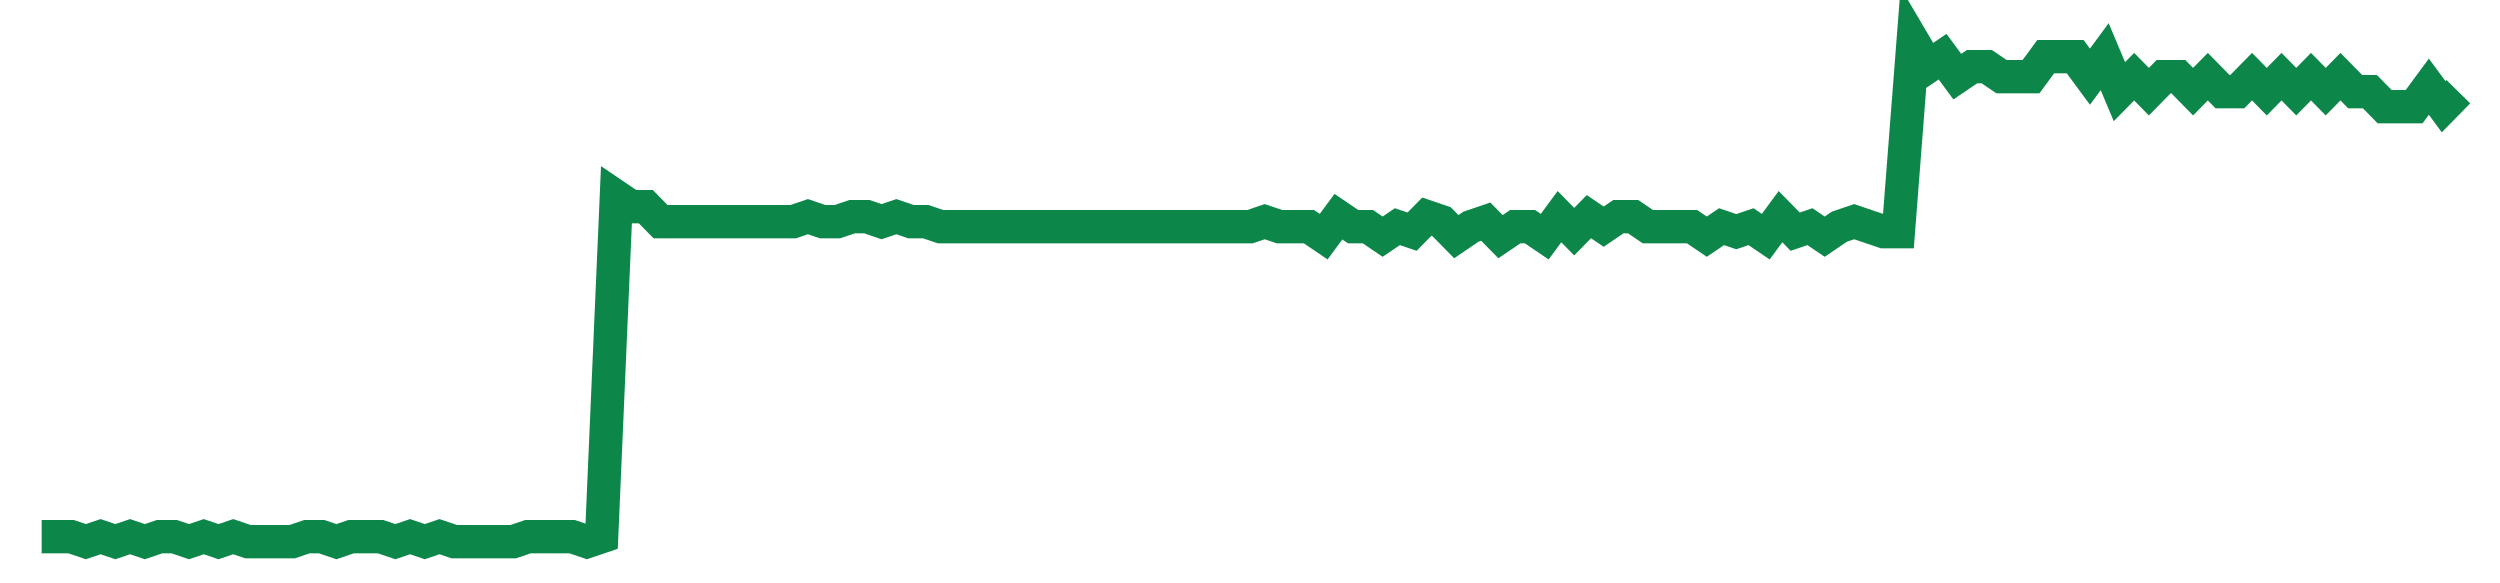 <svg width="300" height="70" viewBox="0 0 300 70" xmlns="http://www.w3.org/2000/svg">
    <path d="M 5,64.4 L 6.768,64.4 L 8.537,64.4 L 10.305,65 L 12.073,64.4 L 13.841,65 L 15.61,64.4 L 17.378,65 L 19.146,64.4 L 20.915,64.4 L 22.683,65 L 24.451,64.4 L 26.22,65 L 27.988,64.4 L 29.756,65 L 31.524,65 L 33.293,65 L 35.061,65 L 36.829,64.4 L 38.598,64.4 L 40.366,65 L 42.134,64.4 L 43.902,64.4 L 45.671,64.4 L 47.439,65 L 49.207,64.4 L 50.976,65 L 52.744,64.4 L 54.512,65 L 56.28,65 L 58.049,65 L 59.817,65 L 61.585,65 L 63.354,64.4 L 65.122,64.4 L 66.89,64.4 L 68.659,64.4 L 70.427,65 L 72.195,64.4 L 73.963,23.6 L 75.732,24.8 L 77.5,24.8 L 79.268,26.6 L 81.037,26.6 L 82.805,26.6 L 84.573,26.6 L 86.341,26.6 L 88.11,26.6 L 89.878,26.6 L 91.646,26.6 L 93.415,26.6 L 95.183,26.6 L 96.951,26 L 98.72,26.6 L 100.488,26.6 L 102.256,26 L 104.024,26 L 105.793,26.6 L 107.561,26 L 109.329,26.6 L 111.098,26.6 L 112.866,27.2 L 114.634,27.2 L 116.402,27.2 L 118.171,27.2 L 119.939,27.2 L 121.707,27.2 L 123.476,27.2 L 125.244,27.2 L 127.012,27.2 L 128.78,27.2 L 130.549,27.2 L 132.317,27.2 L 134.085,27.2 L 135.854,27.2 L 137.622,27.2 L 139.39,27.2 L 141.159,27.2 L 142.927,27.2 L 144.695,27.2 L 146.463,27.2 L 148.232,27.2 L 150,27.2 L 151.768,26.6 L 153.537,27.2 L 155.305,27.2 L 157.073,27.2 L 158.841,28.4 L 160.61,26 L 162.378,27.2 L 164.146,27.2 L 165.915,28.4 L 167.683,27.2 L 169.451,27.8 L 171.22,26 L 172.988,26.6 L 174.756,28.4 L 176.524,27.2 L 178.293,26.6 L 180.061,28.4 L 181.829,27.2 L 183.598,27.2 L 185.366,28.4 L 187.134,26 L 188.902,27.8 L 190.671,26 L 192.439,27.2 L 194.207,26 L 195.976,26 L 197.744,27.2 L 199.512,27.2 L 201.28,27.2 L 203.049,27.2 L 204.817,28.4 L 206.585,27.2 L 208.354,27.8 L 210.122,27.2 L 211.89,28.4 L 213.659,26 L 215.427,27.8 L 217.195,27.2 L 218.963,28.4 L 220.732,27.2 L 222.5,26.6 L 224.268,27.2 L 226.037,27.8 L 227.805,27.8 L 229.573,5 L 231.341,8 L 233.11,6.8 L 234.878,9.2 L 236.646,8 L 238.415,8 L 240.183,9.2 L 241.951,9.2 L 243.72,9.2 L 245.488,6.8 L 247.256,6.8 L 249.024,6.8 L 250.793,9.2 L 252.561,6.8 L 254.329,11 L 256.098,9.2 L 257.866,11 L 259.634,9.2 L 261.402,9.2 L 263.171,11 L 264.939,9.2 L 266.707,11 L 268.476,11 L 270.244,9.2 L 272.012,11 L 273.78,9.2 L 275.549,11 L 277.317,9.2 L 279.085,11 L 280.854,9.2 L 282.622,11 L 284.39,11 L 286.159,12.8 L 287.927,12.8 L 289.695,12.8 L 291.463,10.4 L 293.232,12.8 L 295,11" fill="none" stroke="#0D8749" stroke-width="4"/>
</svg>